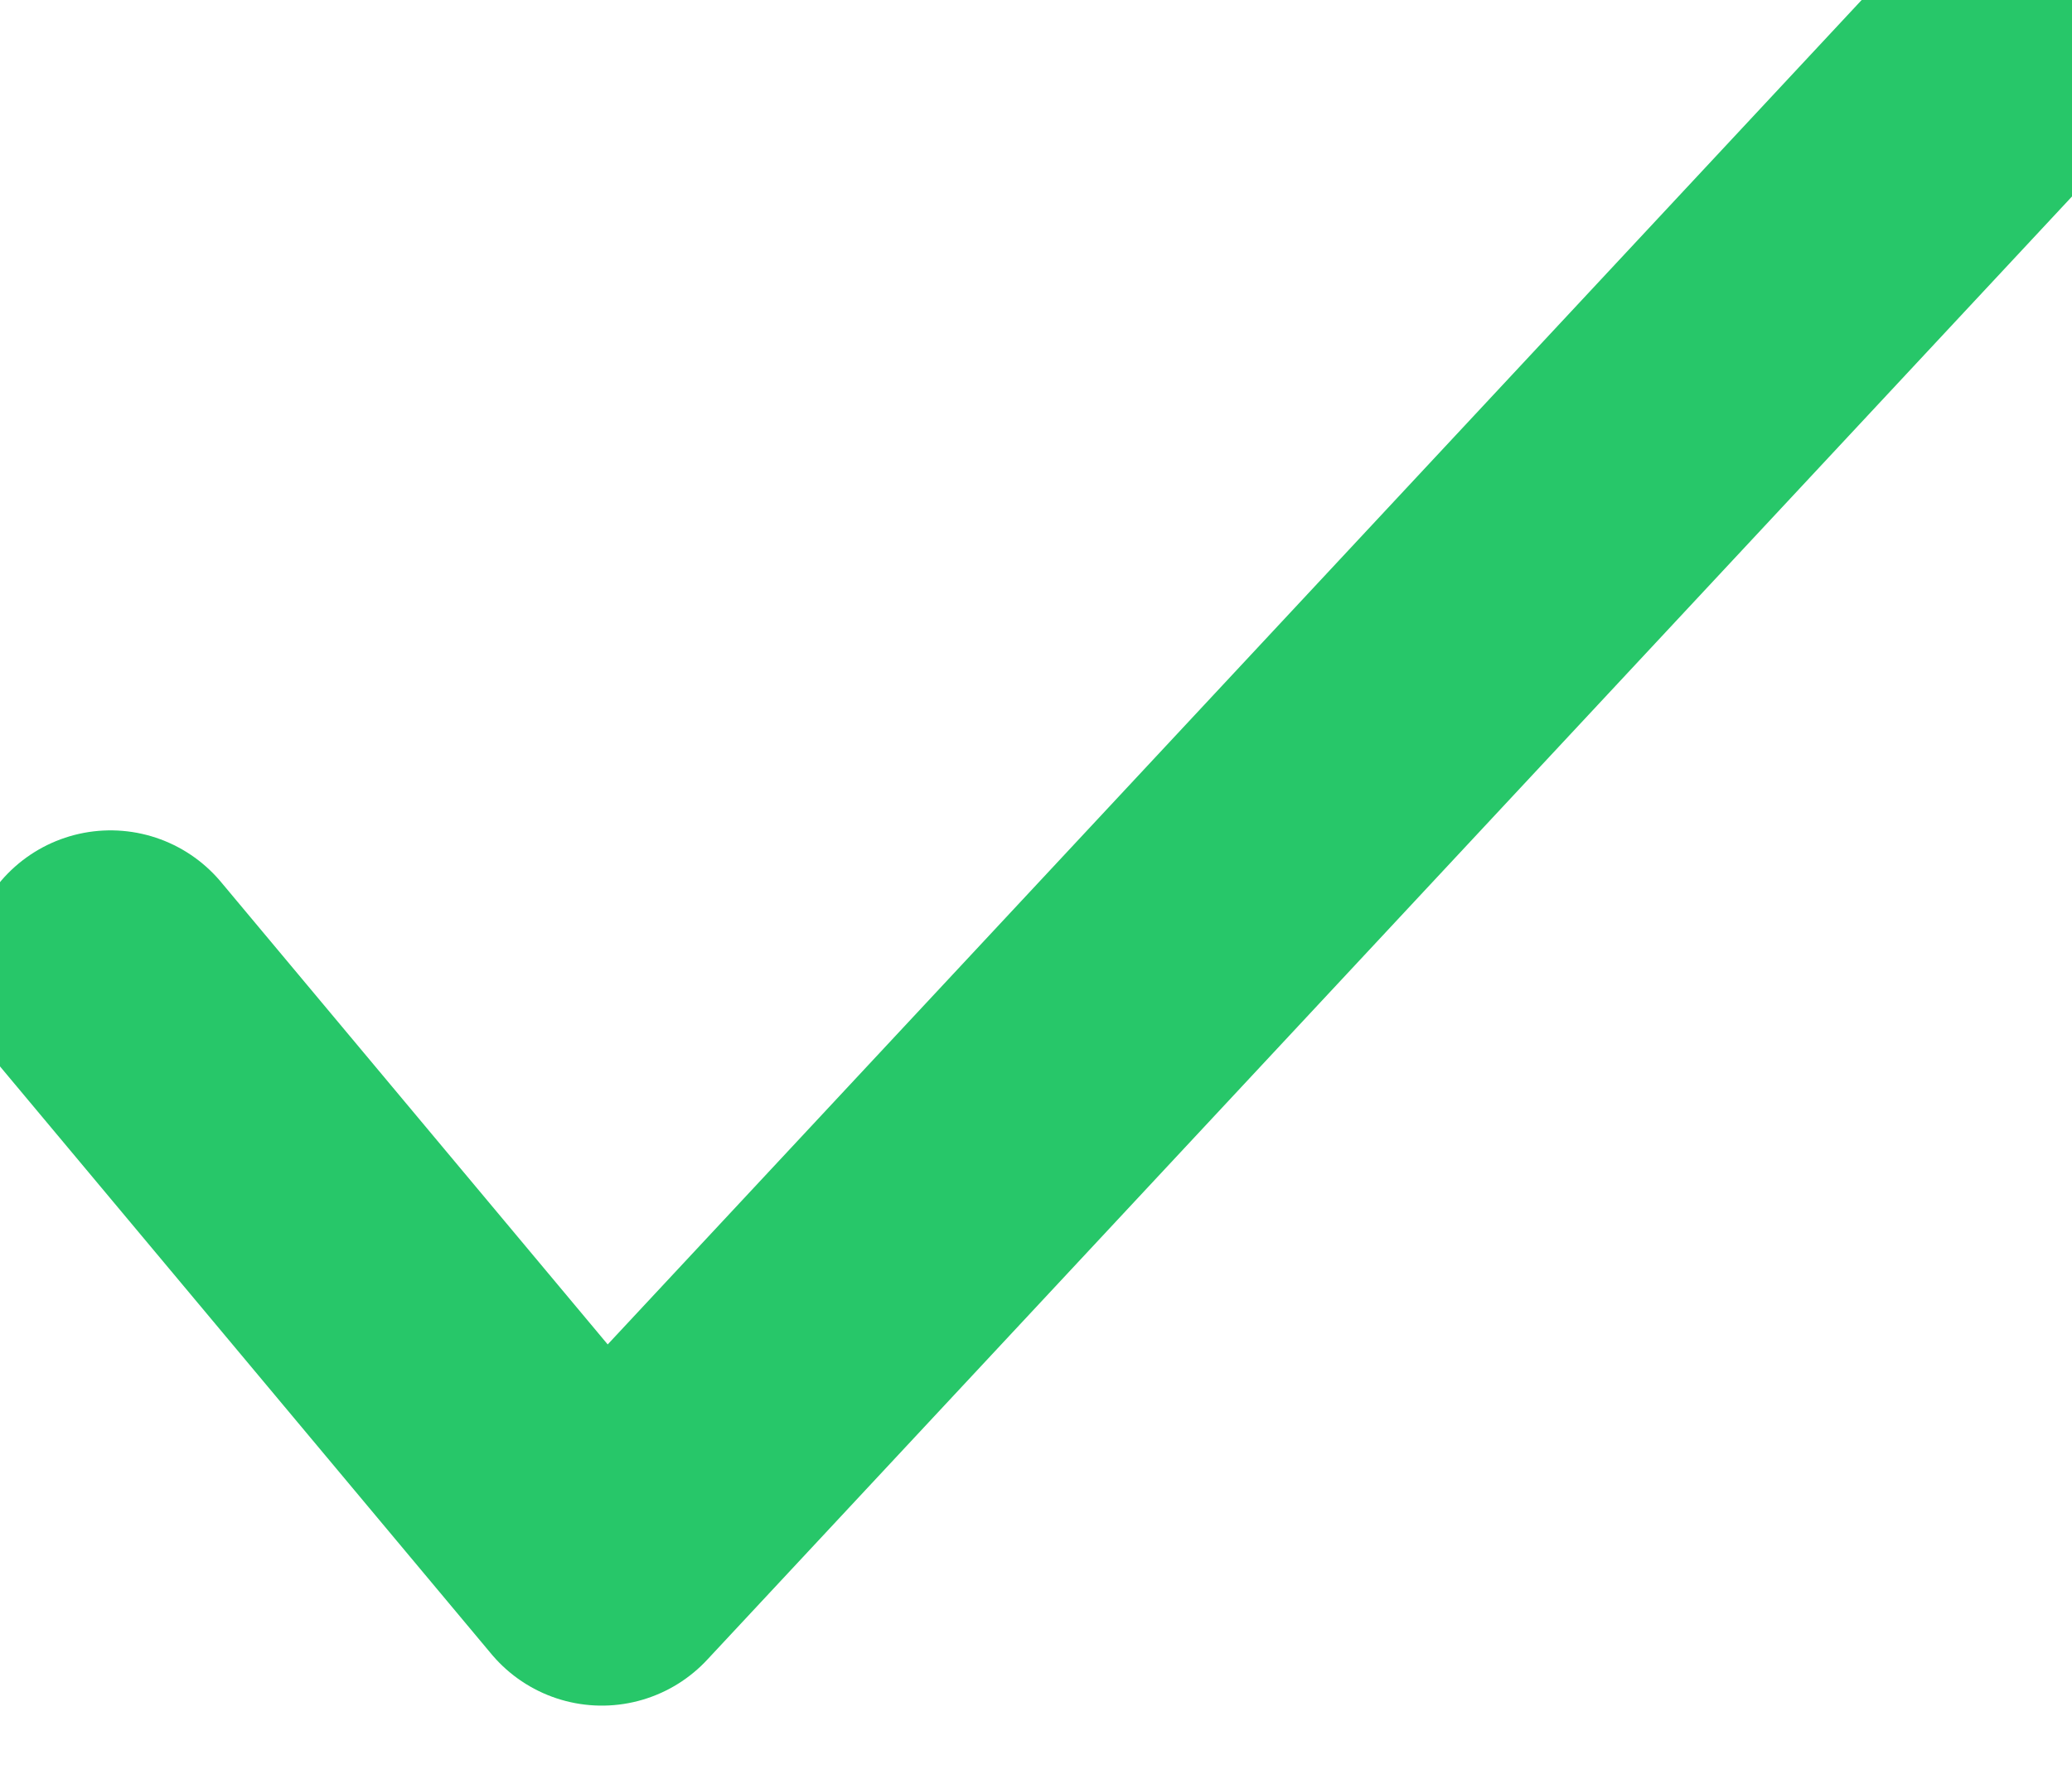 <svg xmlns="http://www.w3.org/2000/svg" width="10.797" height="9.272" viewBox="0 0 10.797 9.272">
  <path id="Path_2" data-name="Path 2" d="M771.536,393.246l2.56,3.062,7.113-7.628" transform="translate(-770.96 -388.168)" fill="none" stroke="#27c769" stroke-linecap="round" stroke-linejoin="round" stroke-width="1.5"/>
</svg>
